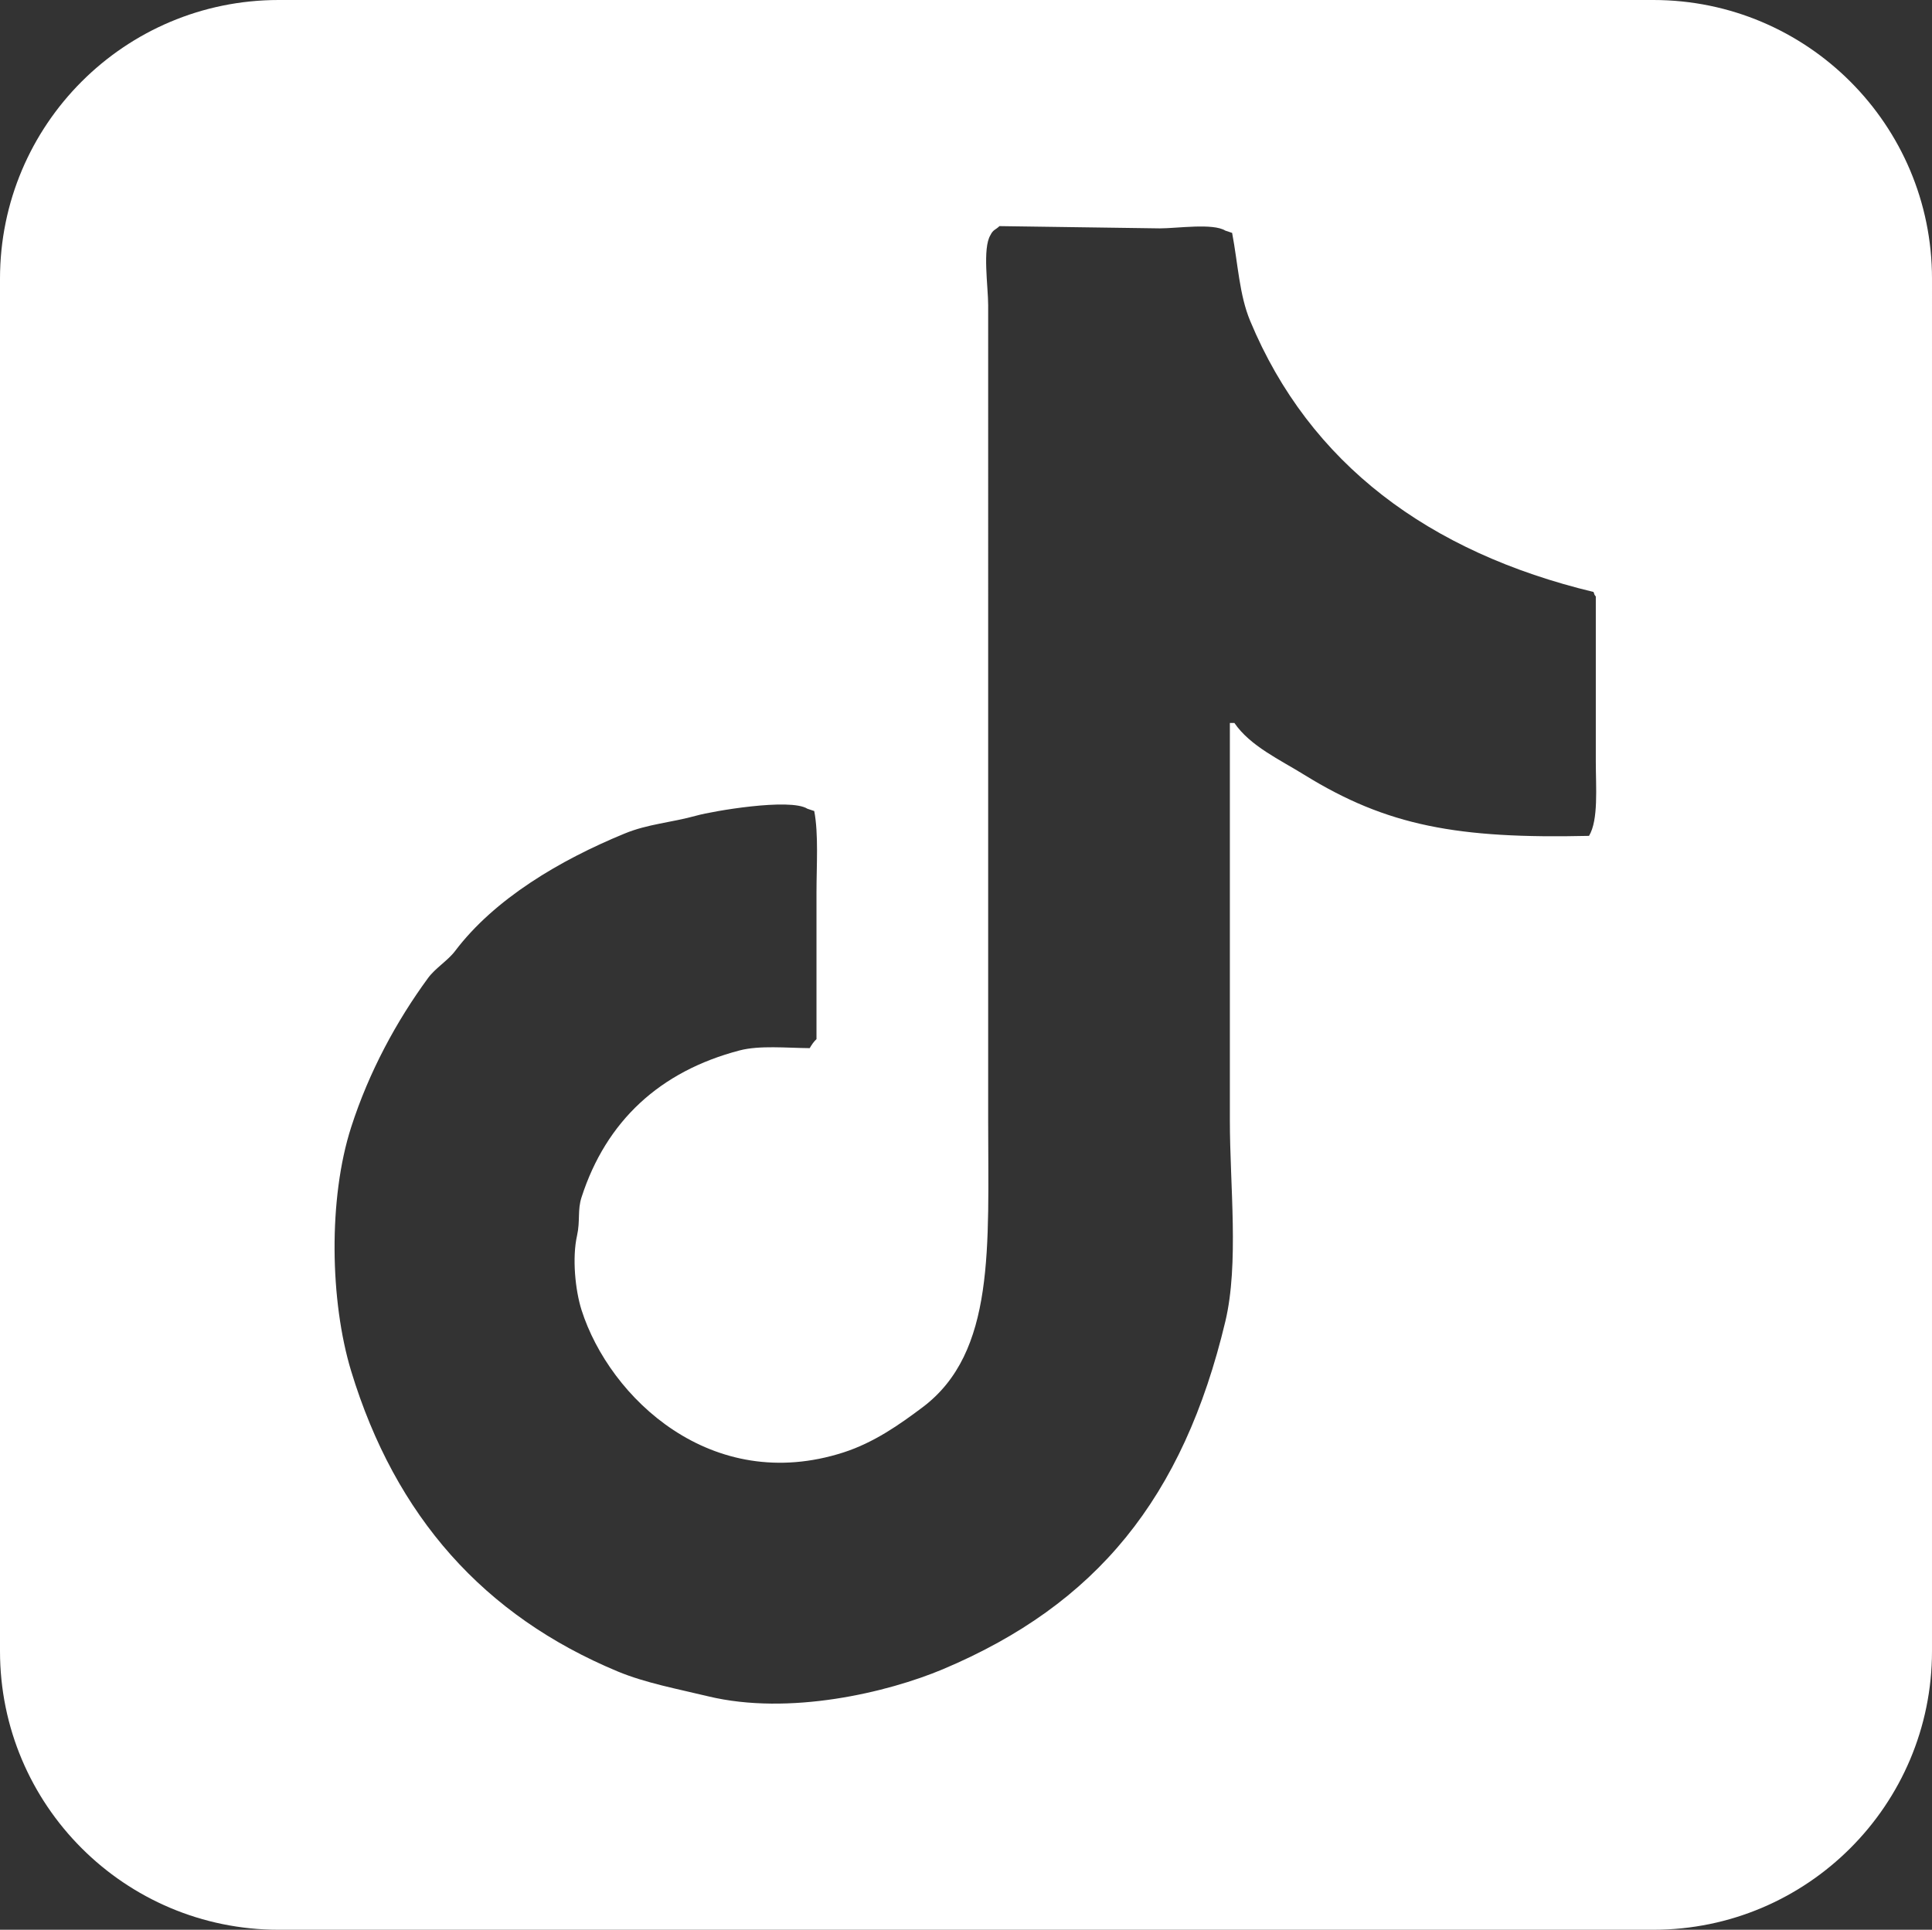 <?xml version="1.0" encoding="iso-8859-1"?>
<!-- Generator: Adobe Illustrator 17.0.0, SVG Export Plug-In . SVG Version: 6.00 Build 0)  -->
<!DOCTYPE svg PUBLIC "-//W3C//DTD SVG 1.0//EN" "http://www.w3.org/TR/2001/REC-SVG-20010904/DTD/svg10.dtd">
<svg version="1.0" id="&#x56FE;&#x5C42;_1" xmlns="http://www.w3.org/2000/svg" xmlns:xlink="http://www.w3.org/1999/xlink" x="0px"
	 y="0px" width="205.27px" height="205.08px" viewBox="0 0 205.27 205.08" style="enable-background:new 0 0 205.27 205.08;"
	 xml:space="preserve">
<rect x="0" y="0" width="205.27" height="205.08" fill="#333333" stroke="none"/>
<g id="XMLID_4_">
	<path id="XMLID_44_" style="fill-rule:evenodd;clip-rule:evenodd;fill:#FFFFFF;" d="M175.66,0H29.61C13.25,0,0,13.26,0,29.62
		v145.85c0,16.35,13.25,29.61,29.61,29.61h146.05c16.35,0,29.61-13.26,29.61-29.61V29.62C205.27,13.26,192.01,0,175.66,0z
		 M168.83,88.83c-13.95,0.32-21.46-1.05-30.24-6.48c-2.59-1.61-5.75-3.05-7.44-5.52h-0.48v42.24c0,6.91,0.98,15.22-0.48,21.36
		c-4.48,18.78-13.69,30.08-30,36.96c-5.9,2.48-16.33,4.96-24.96,2.88c-3.22-0.78-6.64-1.41-9.6-2.64
		c-14.19-5.91-23.61-16.44-28.32-31.92c-2.26-7.44-2.44-18.35,0-25.92c1.9-5.91,4.83-11.29,8.16-15.84c0.77-1.06,2.1-1.85,2.88-2.88
		c4.19-5.55,11.14-9.66,18-12.48c2.49-1.03,4.9-1.15,7.68-1.92c1.59-0.45,9.91-1.9,11.76-0.72c0.24,0.08,0.48,0.16,0.72,0.24
		c0.47,2.42,0.24,5.82,0.24,8.64v15.6c-0.29,0.27-0.52,0.61-0.72,0.96c-2.46-0.02-5.33-0.31-7.44,0.24
		c-8.49,2.22-14.19,7.52-16.8,15.6c-0.45,1.38-0.13,2.5-0.48,4.08c-0.53,2.35-0.2,5.77,0.48,7.92c2.98,9.32,13.8,19.65,27.84,15.12
		c3.22-1.04,5.94-2.95,8.4-4.8c7.75-5.84,6.96-17.03,6.96-30.48V32.43c0-1.96-0.62-6.04,0.24-7.44c0.29-0.6,0.54-0.55,0.96-0.96
		c5.68,0.08,11.36,0.16,17.04,0.24c1.84,0,5.65-0.58,6.96,0.24c0.24,0.08,0.48,0.16,0.72,0.24c0.63,3.33,0.76,6.58,1.92,9.36
		c6.32,15.19,18.99,24.59,36.48,28.8c0.15,0.41,0.05,0.23,0.24,0.48v17.52C169.55,83.67,169.85,87.13,168.83,88.83z"/>
</g>
</svg>
